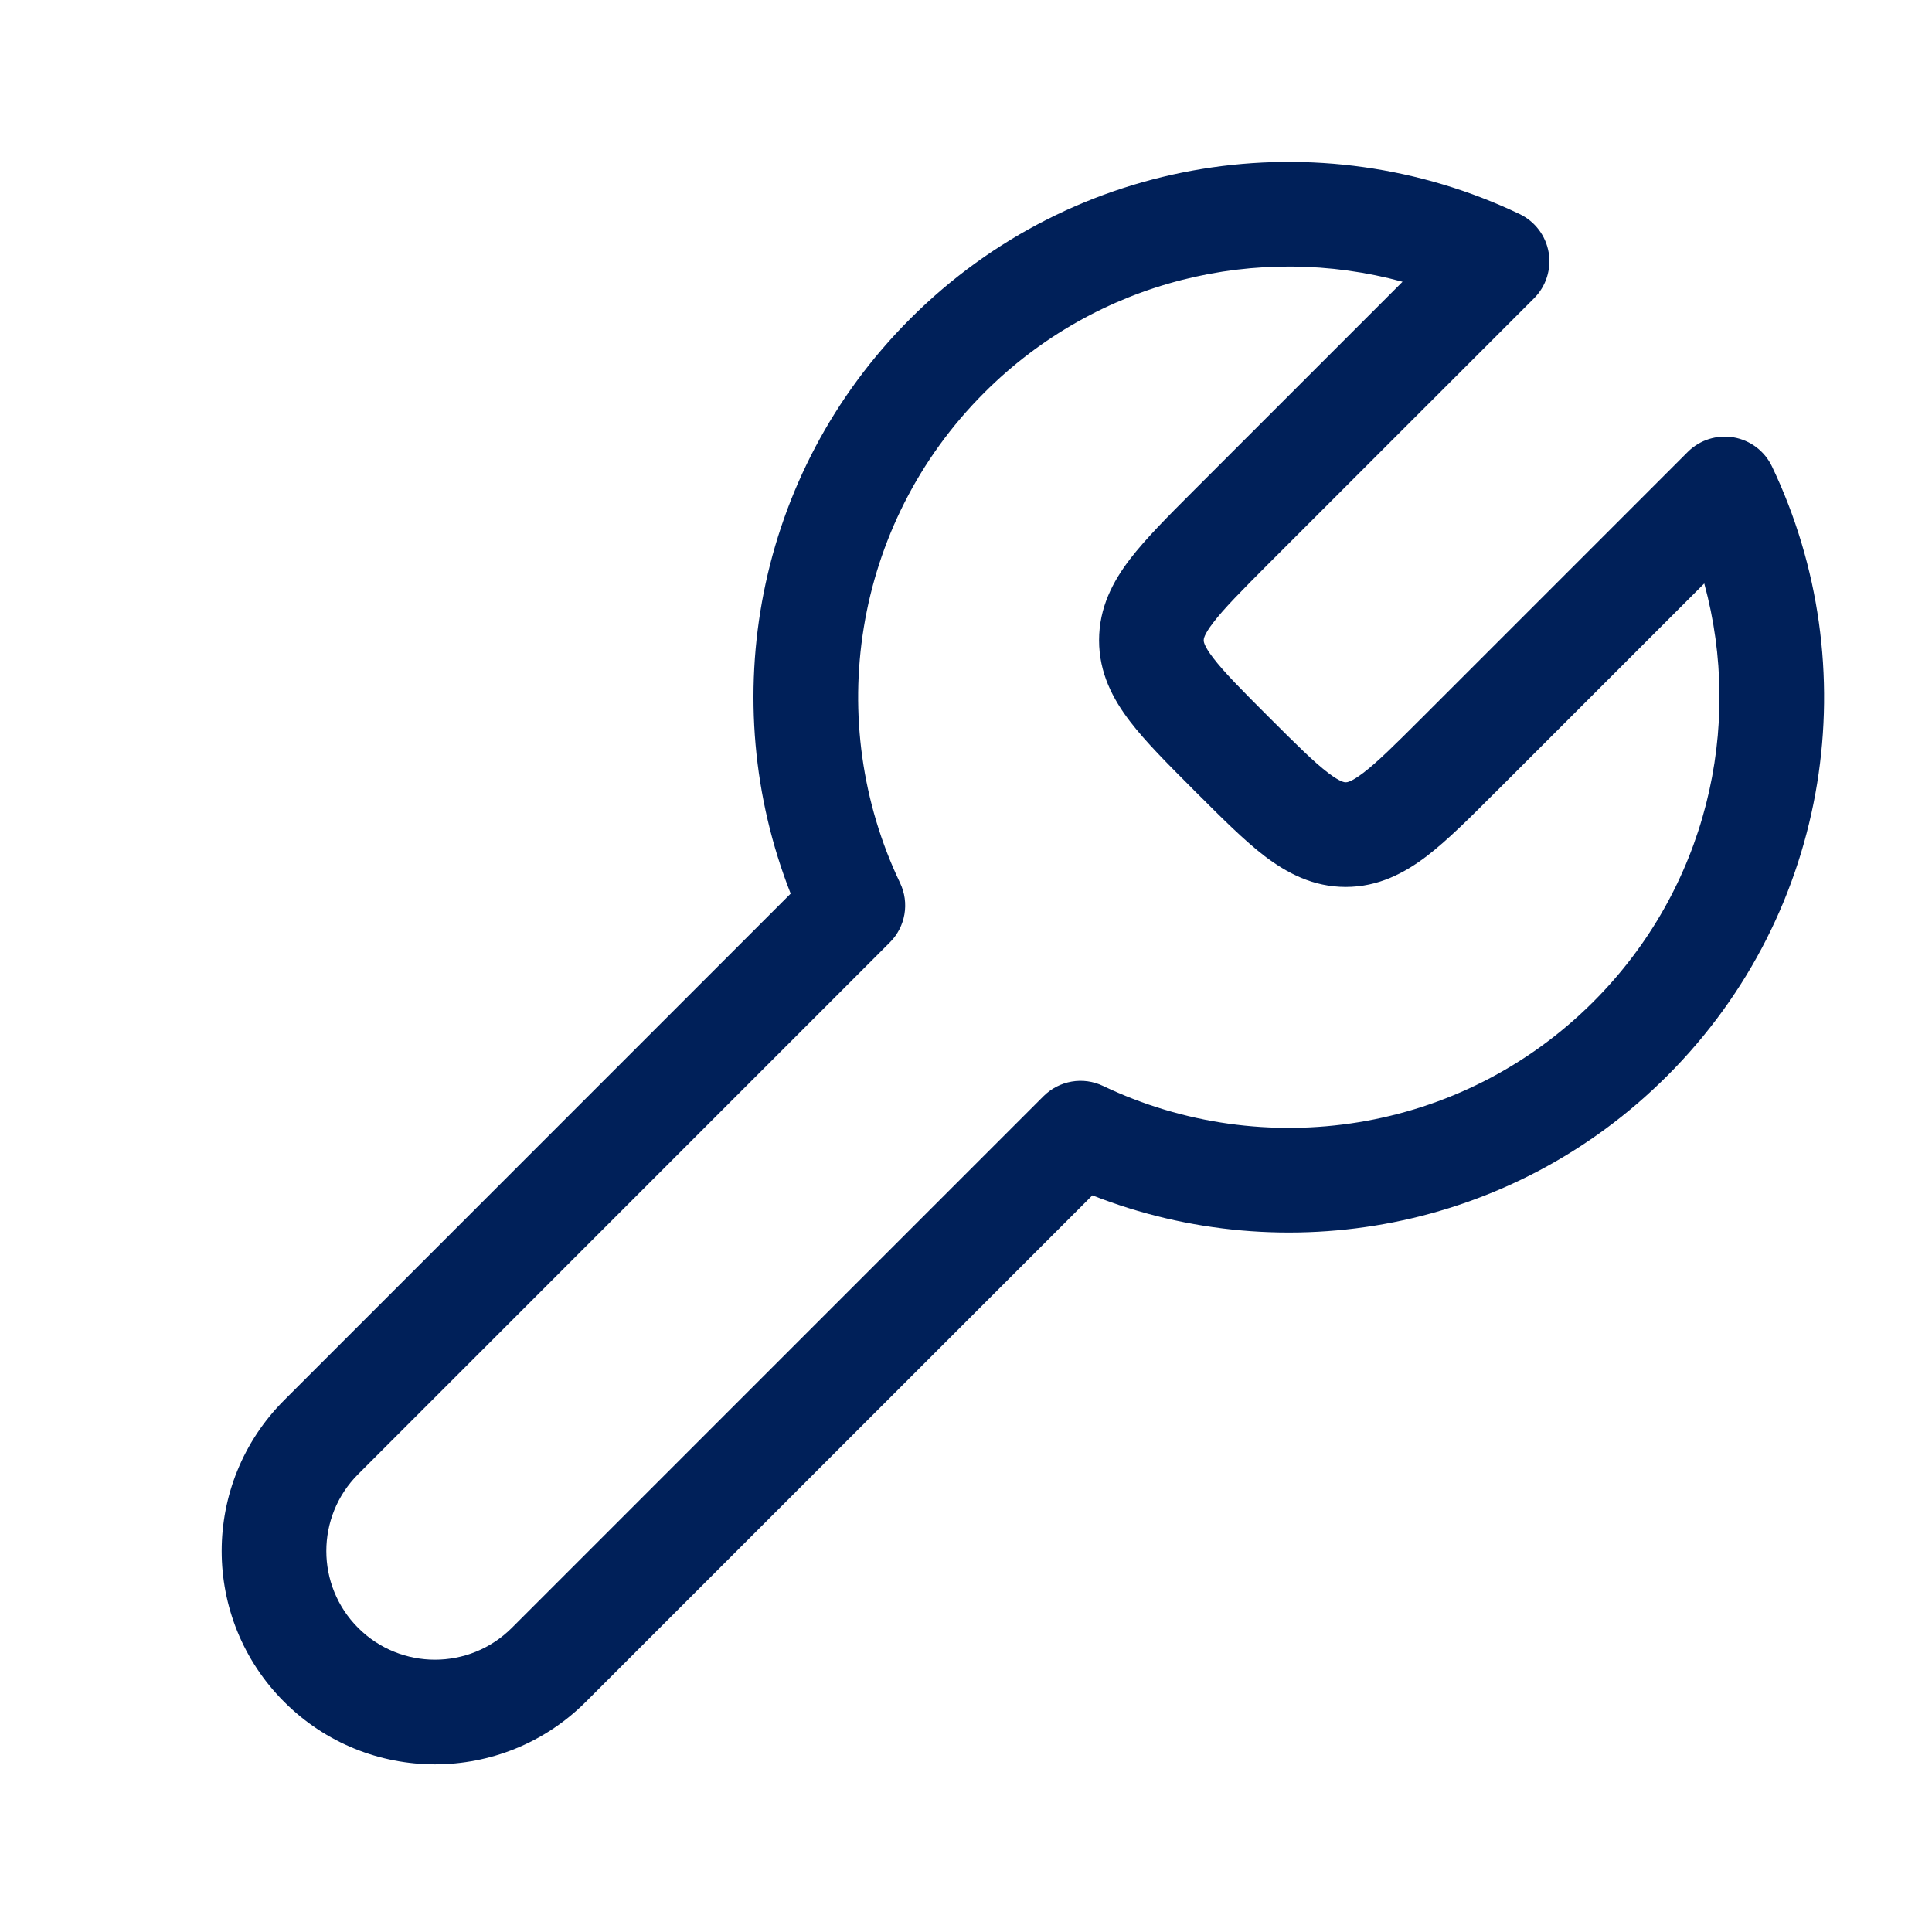 <svg width="24" height="24" viewBox="0 0 24 24" fill="none" xmlns="http://www.w3.org/2000/svg">
<g clip-path="url(#clip0_122_18699)">
<path fill-rule="evenodd" clip-rule="evenodd" d="M19.238 3.136C19.273 3.344 19.206 3.556 19.057 3.705L15.762 6.999C15.416 7.346 15.204 7.56 15.07 7.736C14.951 7.891 14.953 7.942 14.953 7.953C14.953 7.953 14.953 7.954 14.953 7.954C14.953 7.954 14.953 7.954 14.953 7.955C14.953 7.965 14.951 8.017 15.07 8.172C15.204 8.348 15.416 8.562 15.762 8.908C16.109 9.255 16.323 9.467 16.499 9.601C16.654 9.719 16.706 9.718 16.716 9.718C16.716 9.718 16.717 9.718 16.717 9.718C16.717 9.718 16.718 9.718 16.718 9.718C16.729 9.718 16.78 9.719 16.935 9.601C17.111 9.467 17.325 9.255 17.672 8.908L20.966 5.614C21.115 5.465 21.327 5.398 21.535 5.433C21.743 5.469 21.921 5.603 22.012 5.794C23.192 8.265 22.76 11.315 20.712 13.363C18.781 15.295 15.958 15.789 13.57 14.849L7.277 21.141C6.242 22.176 4.564 22.176 3.53 21.141C2.495 20.106 2.495 18.429 3.53 17.394L9.822 11.101C8.882 8.713 9.376 5.89 11.308 3.959C13.356 1.911 16.406 1.479 18.877 2.659C19.068 2.75 19.202 2.928 19.238 3.136ZM17.423 3.5C15.631 3.011 13.634 3.471 12.227 4.878C10.581 6.524 10.231 8.978 11.181 10.968C11.3 11.216 11.249 11.513 11.054 11.707L4.449 18.313C3.922 18.84 3.922 19.695 4.449 20.222C4.976 20.749 5.831 20.749 6.358 20.222L12.963 13.617C13.158 13.422 13.455 13.371 13.703 13.49C15.693 14.44 18.147 14.09 19.793 12.444C21.2 11.037 21.66 9.04 21.171 7.248L18.591 9.828L18.562 9.856C18.254 10.165 17.977 10.441 17.724 10.635C17.448 10.845 17.123 11.018 16.717 11.018C16.311 11.018 15.987 10.845 15.71 10.635C15.457 10.441 15.181 10.165 14.872 9.856C14.862 9.847 14.853 9.837 14.843 9.828C14.834 9.818 14.824 9.809 14.815 9.799C14.506 9.49 14.23 9.214 14.036 8.96C13.825 8.684 13.653 8.36 13.653 7.954C13.653 7.547 13.825 7.223 14.036 6.947C14.23 6.694 14.506 6.417 14.815 6.108C14.824 6.099 14.834 6.089 14.843 6.08L17.423 3.5Z" fill="#002059"/>
</g>
<defs>
<clipPath id="clip0_122_18699">
<rect width="24" height="24" fill="white"/>
</clipPath>
</defs>
</svg>
